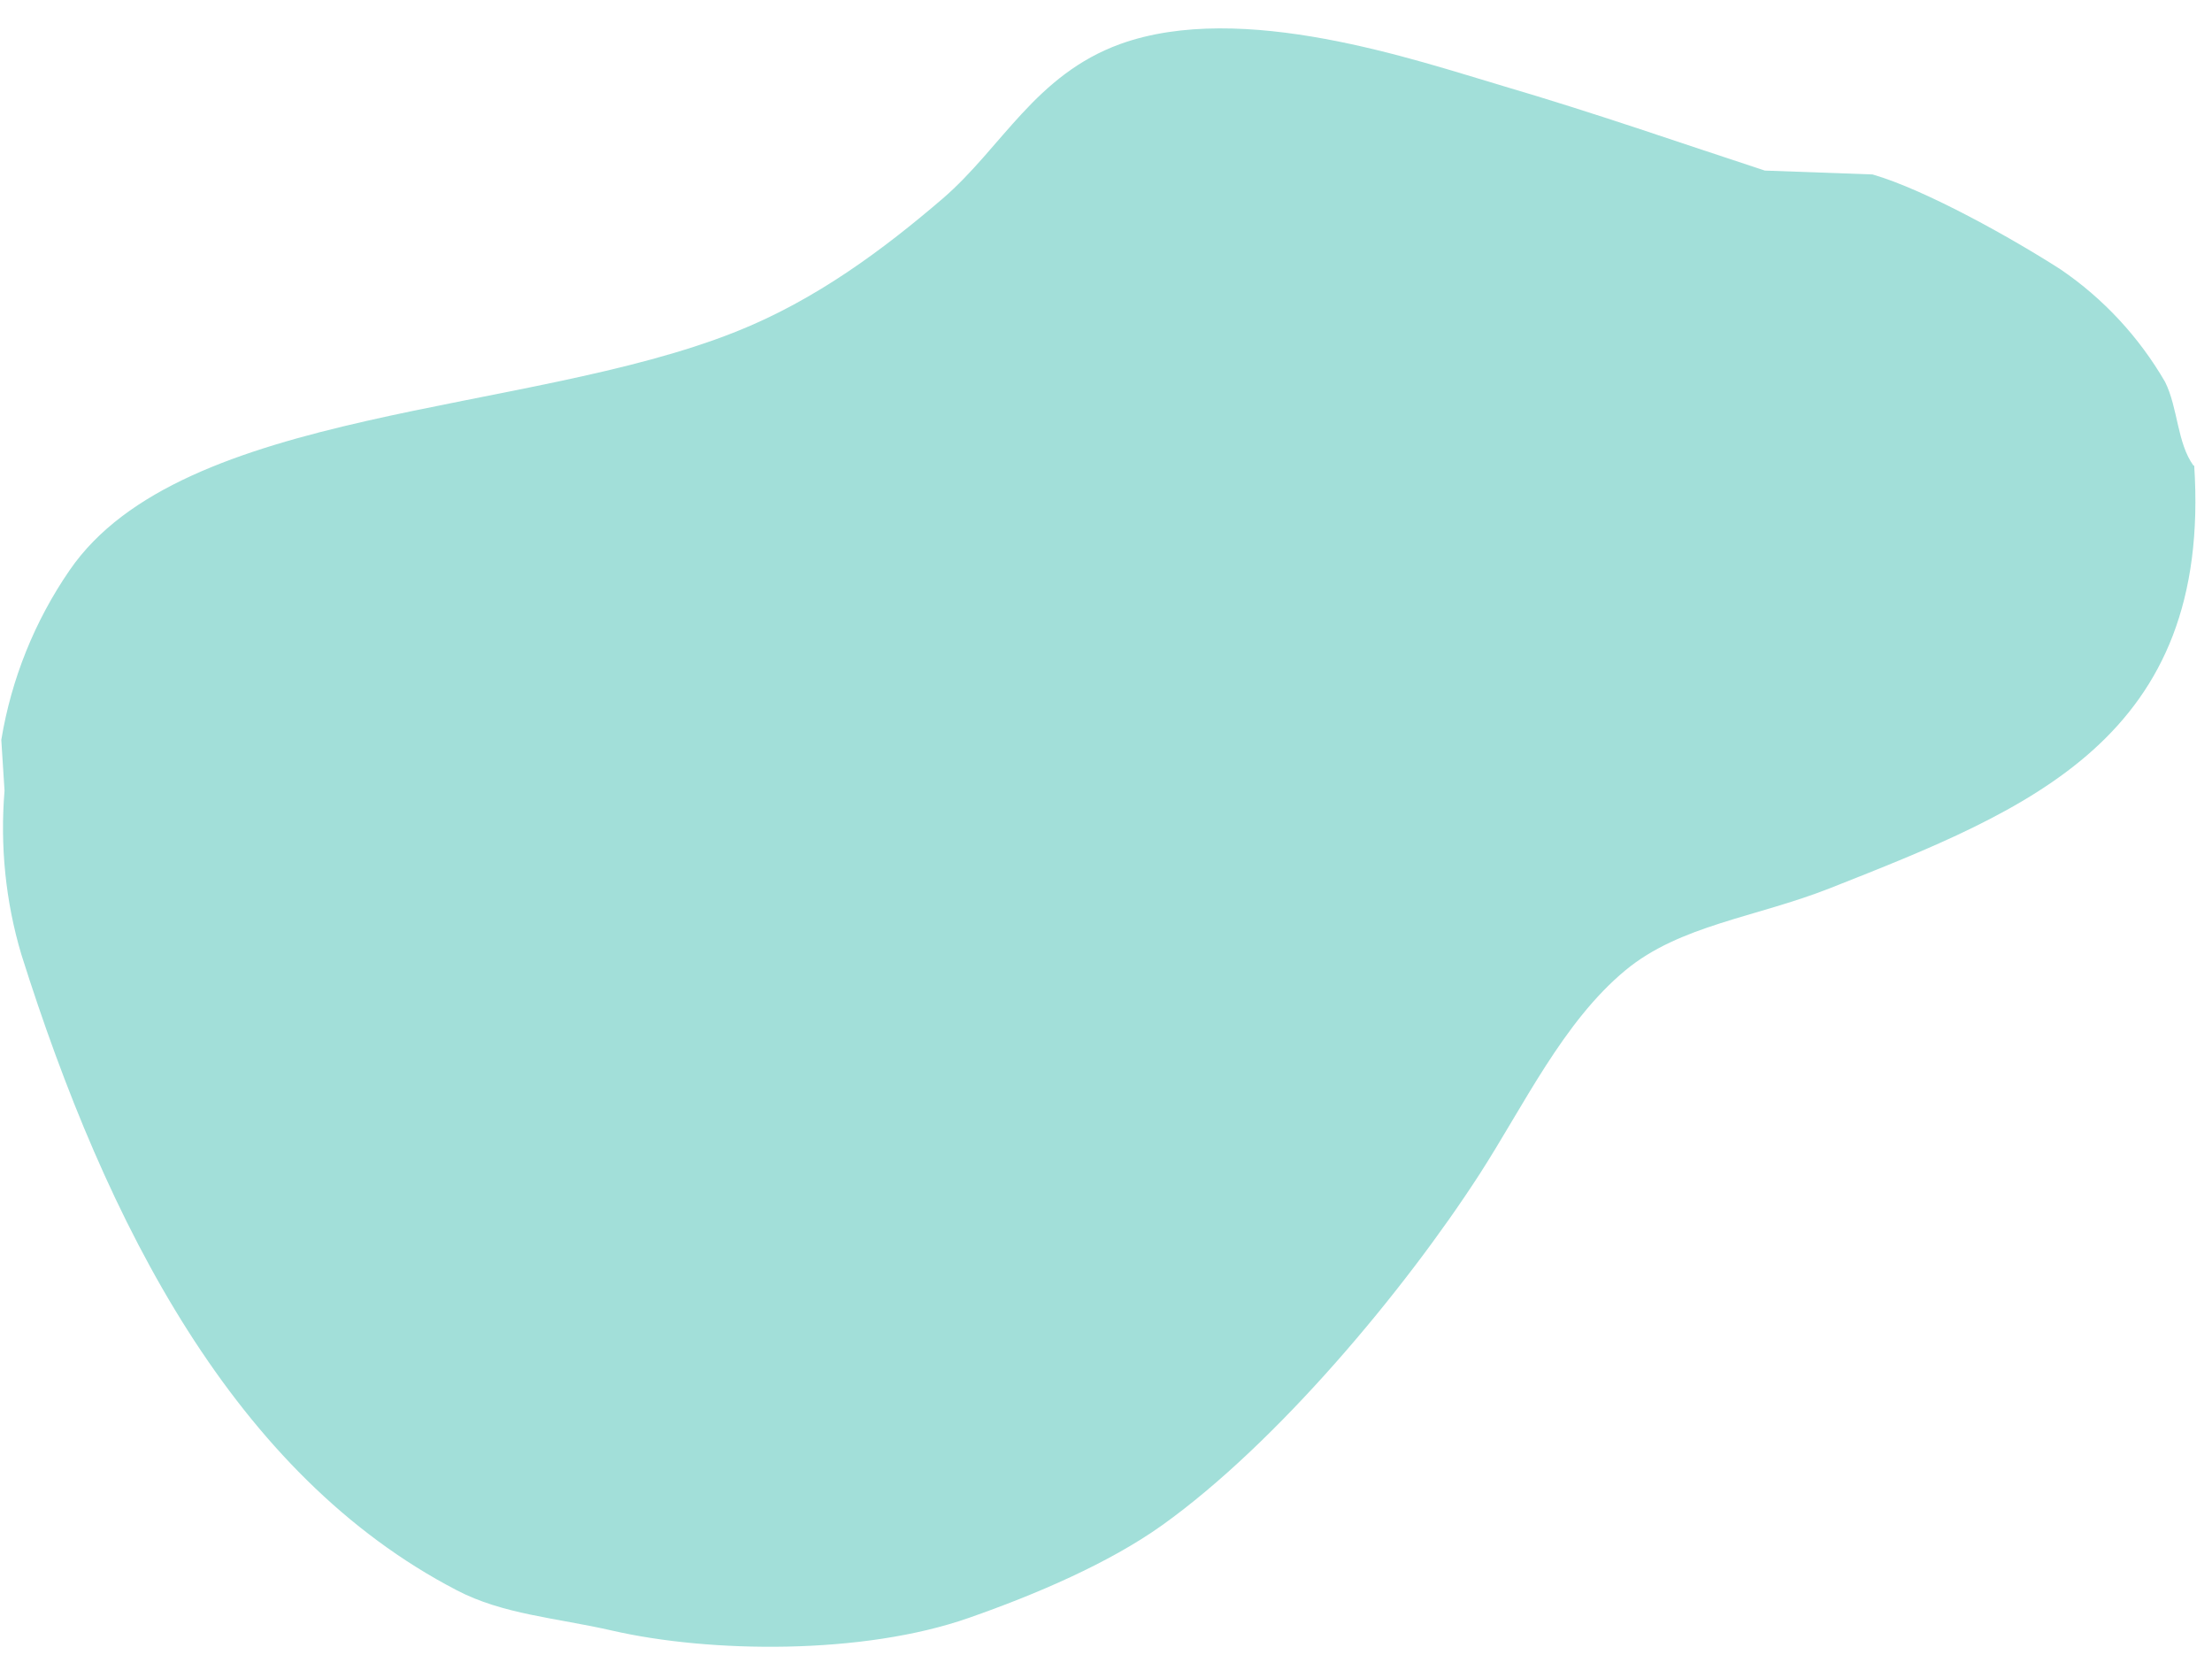 <?xml version="1.0" encoding="UTF-8" standalone="no"?><svg xmlns="http://www.w3.org/2000/svg" xmlns:xlink="http://www.w3.org/1999/xlink" fill="#000000" height="511.4" preserveAspectRatio="xMidYMid meet" version="1" viewBox="-0.4 -8.8 683.6 511.4" width="683.6" zoomAndPan="magnify"><g id="change1_1"><path d="M677.7,135c5.5,84.3-51,106.3-112.5,130.6c-23.1,9.1-46.4,11.4-63.3,25.4c-19.2,15.9-31.4,41.8-45,62.9 c-23.4,36.2-62.7,83.2-98.1,108.5c-16.5,11.8-39.3,21.5-59.6,28.6c-32.9,11.6-80.3,10.9-110.4,4c-17.5-4-33.8-5-48.1-12.5 C72.2,446.9,32.6,369.8,6.2,286.1c-4.9-16.4-6.6-33.6-5.2-50.6l-1-15.7c3.1-18.8,10.3-36.7,21.1-52.4c34.7-50.6,141-47.8,205.9-73.7 c24.7-9.8,45.7-25.5,64-41.2c18.2-15.7,28.6-38.2,54.8-47.7c37.7-13.6,91.3,5,118.4,13c28.6,8.4,55.1,17.7,80.8,26.1l33.3,1.2 c16.6,4.8,43.6,20,58.2,29.4c13.2,9,24.2,20.9,32.2,34.7c4,8,3.7,18.9,8.8,25.9" fill="#a2dfd9"/></g></svg>